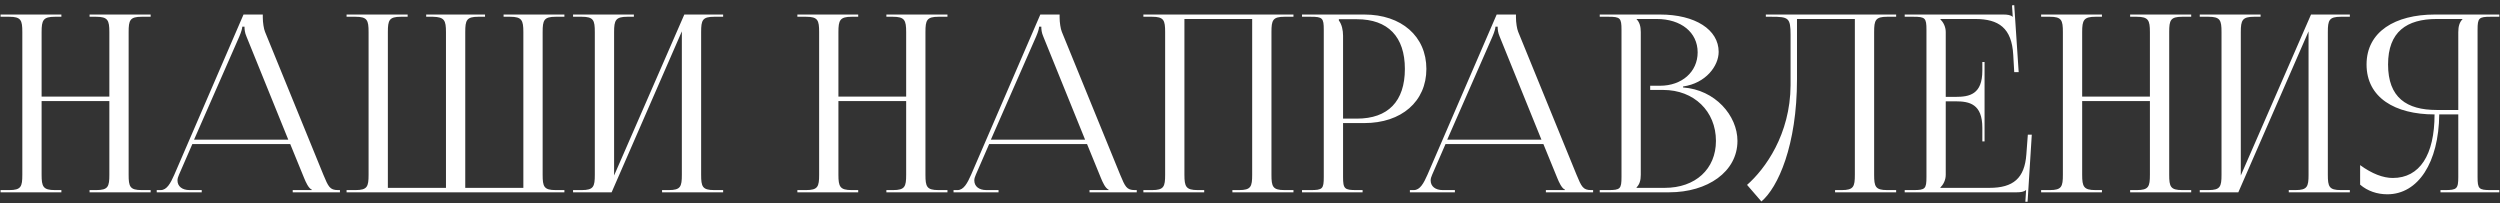 <?xml version="1.0" encoding="UTF-8"?> <svg xmlns="http://www.w3.org/2000/svg" width="455" height="37" viewBox="0 0 455 37" fill="none"><rect x="0" y="0" width="455" height="37" fill="#333333" stroke="none"/> <path d="M0.102 35V34.595H1.677C3.837 34.595 4.062 33.965 4.062 31.805V5.84C4.062 3.68 3.837 3.05 1.677 3.05H0.102V2.645H11.172V3.05H10.002C7.842 3.05 7.572 3.68 7.572 5.84V17.585H19.902V5.84C19.902 3.68 19.632 3.05 17.472 3.05H16.302V2.645H27.417V3.05H25.797C23.637 3.05 23.412 3.68 23.412 5.84V31.805C23.412 33.965 23.637 34.595 25.797 34.595H27.417V35H16.302V34.595H17.517C19.677 34.595 19.902 33.965 19.902 31.805V18.395H7.572V31.805C7.572 33.965 7.842 34.595 10.002 34.595H11.172V35H0.102ZM28.524 35V34.595H29.244C30.369 34.595 31.044 33.335 31.719 31.805L44.319 2.645H47.829V3.185C47.829 4.085 48.009 5.255 48.234 5.795L58.854 31.805C59.754 33.965 60.024 34.595 61.509 34.595H61.869V35H53.274V34.595H56.739V34.505C56.154 34.28 55.659 33.155 55.344 32.39L52.824 26.225H35.004L32.574 31.805C32.394 32.21 32.304 32.525 32.304 32.84C32.304 33.92 33.159 34.595 34.509 34.595H36.714V35H28.524ZM35.319 25.415H52.464L44.859 6.65C44.544 5.93 44.499 5.345 44.499 4.85H44.094C44.094 5.12 43.959 5.705 43.554 6.65L35.319 25.415ZM63.076 35V34.595H64.696C66.856 34.595 67.081 33.965 67.081 31.805V5.84C67.081 3.68 66.856 3.05 64.696 3.05H63.076V2.645H74.191V3.05H72.976C70.816 3.05 70.591 3.68 70.591 5.84V34.19H81.166V31.805V5.84C81.166 3.725 80.896 3.095 78.781 3.05H77.566V2.645H88.276V3.05H87.061C84.901 3.05 84.676 3.68 84.676 5.84V31.805V34.19H95.251V5.84C95.251 3.68 94.981 3.05 92.821 3.05H91.651V2.645H102.721V3.05H101.146C98.986 3.05 98.761 3.68 98.761 5.84V31.805C98.761 33.965 98.986 34.595 101.146 34.595H102.721V35H63.076ZM104.296 35V34.595H105.871C108.031 34.595 108.256 33.965 108.256 31.805V5.84C108.256 3.68 108.031 3.05 105.871 3.05H104.296V2.645H115.366V3.05H114.196C112.036 3.05 111.766 3.68 111.766 5.84V31.94L124.546 2.645H131.611V3.05H129.991C127.831 3.05 127.606 3.68 127.606 5.84V31.805C127.606 33.965 127.831 34.595 129.991 34.595H131.611V35H120.496V34.595H121.711C123.871 34.595 124.096 33.965 124.096 31.805V5.705L111.316 35H104.296ZM145.122 35V34.595H146.697C148.857 34.595 149.082 33.965 149.082 31.805V5.84C149.082 3.68 148.857 3.05 146.697 3.05H145.122V2.645H156.192V3.05H155.022C152.862 3.05 152.592 3.68 152.592 5.84V17.585H164.922V5.84C164.922 3.68 164.652 3.05 162.492 3.05H161.322V2.645H172.437V3.05H170.817C168.657 3.05 168.432 3.68 168.432 5.84V31.805C168.432 33.965 168.657 34.595 170.817 34.595H172.437V35H161.322V34.595H162.537C164.697 34.595 164.922 33.965 164.922 31.805V18.395H152.592V31.805C152.592 33.965 152.862 34.595 155.022 34.595H156.192V35H145.122ZM173.544 35V34.595H174.264C175.389 34.595 176.064 33.335 176.739 31.805L189.339 2.645H192.849V3.185C192.849 4.085 193.029 5.255 193.254 5.795L203.874 31.805C204.774 33.965 205.044 34.595 206.529 34.595H206.889V35H198.294V34.595H201.759V34.505C201.174 34.28 200.679 33.155 200.364 32.39L197.844 26.225H180.024L177.594 31.805C177.414 32.21 177.324 32.525 177.324 32.84C177.324 33.92 178.179 34.595 179.529 34.595H181.734V35H173.544ZM180.339 25.415H197.484L189.879 6.65C189.564 5.93 189.519 5.345 189.519 4.85H189.114C189.114 5.12 188.979 5.705 188.574 6.65L180.339 25.415ZM208.095 35V34.595H209.67C211.83 34.595 212.055 33.965 212.055 31.805V5.84C212.055 3.68 211.83 3.05 209.67 3.05H208.095V2.645H235.41V3.05H233.79C231.63 3.05 231.405 3.68 231.405 5.84V31.805C231.405 33.965 231.63 34.595 233.79 34.595H235.41V35H224.295V34.595H225.51C227.67 34.595 227.895 33.965 227.895 31.805V3.455H215.565V31.805C215.565 33.965 215.835 34.595 217.995 34.595H219.165V35H208.095ZM243.672 3.5V3.725C244.212 4.445 244.437 5.48 244.437 6.515V21.59H246.957C252.627 21.59 255.687 18.44 255.687 12.545C255.687 6.695 252.627 3.5 246.957 3.5H243.672ZM236.967 35V34.595H238.542C240.702 34.595 240.927 34.37 240.927 32.21V5.435C240.927 3.275 240.702 3.05 238.542 3.05H236.967V2.645H248.307C255.057 2.645 259.602 6.605 259.602 12.545C259.602 18.485 255.057 22.4 248.307 22.4H244.437V32.21C244.437 34.37 244.707 34.595 246.867 34.595H247.992V35H236.967ZM256.6 35V34.595H257.32C258.445 34.595 259.12 33.335 259.795 31.805L272.395 2.645H275.905V3.185C275.905 4.085 276.085 5.255 276.31 5.795L286.93 31.805C287.83 33.965 288.1 34.595 289.585 34.595H289.945V35H281.35V34.595H284.815V34.505C284.23 34.28 283.735 33.155 283.42 32.39L280.9 26.225H263.08L260.65 31.805C260.47 32.21 260.38 32.525 260.38 32.84C260.38 33.92 261.235 34.595 262.585 34.595H264.79V35H256.6ZM263.395 25.415H280.54L272.935 6.65C272.62 5.93 272.575 5.345 272.575 4.85H272.17C272.17 5.12 272.035 5.705 271.63 6.65L263.395 25.415ZM297.857 34.19H302.987C308.567 34.19 312.302 30.77 312.302 25.64C312.302 20.24 308.297 16.37 302.717 16.37H300.332V15.605H302.132C306.092 15.605 308.972 13.085 308.972 9.53C308.972 5.885 305.957 3.455 301.502 3.455H297.857V3.5C298.397 4.04 298.622 4.805 298.622 5.84V31.805C298.622 32.84 298.397 33.56 297.857 34.1V34.19ZM291.152 35V34.595H292.727C294.887 34.595 295.112 34.37 295.112 32.21V5.435C295.112 3.275 294.887 3.05 292.727 3.05H291.152V2.645H302.132C308.522 2.645 312.797 5.39 312.797 9.44C312.797 12.005 310.457 15.155 306.317 15.74V15.92C312.167 16.325 316.217 21.05 316.217 25.64C316.217 31.265 310.772 35 303.797 35H291.152ZM321.383 2.645H325.253H337.583H345.098V3.05H343.478C341.318 3.05 341.093 3.68 341.093 5.84V31.805C341.093 33.965 341.318 34.595 343.478 34.595H345.098V35H333.983V34.595H335.198C337.358 34.595 337.583 33.965 337.583 31.805V3.455H327.053V14.435C327.053 26.45 323.588 34.145 320.573 36.665L317.963 33.65C321.248 30.77 325.838 24.47 325.883 15.515V6.38C325.883 3.23 325.523 3.05 322.373 3.05H321.383V2.645ZM361.19 25.73H360.785V23.255C360.785 18.935 358.445 18.44 355.925 18.44H354.125V31.805C354.125 32.795 353.675 33.605 353.135 34.145V34.19H362.09C366.41 34.19 368.48 32.435 368.795 28.115L369.065 24.515H369.785L369.02 36.71H368.615L368.75 34.595H368.705C368.39 34.91 367.76 35 367.04 35H346.655V34.595H348.23C350.39 34.595 350.615 34.37 350.615 32.21V5.435C350.615 3.275 350.39 3.05 348.23 3.05H346.655V2.645H364.61C365.33 2.645 365.96 2.735 366.275 3.05H366.32L366.185 0.98L366.59 0.935L367.4 13.13H366.59L366.41 9.98C366.14 5.12 363.8 3.455 359.48 3.455H353.135V3.5C353.675 4.04 354.125 4.85 354.125 5.84V17.63H355.925C358.445 17.63 360.785 17.18 360.785 12.86V11.285H361.19V25.73ZM371.484 35V34.595H373.059C375.219 34.595 375.444 33.965 375.444 31.805V5.84C375.444 3.68 375.219 3.05 373.059 3.05H371.484V2.645H382.554V3.05H381.384C379.224 3.05 378.954 3.68 378.954 5.84V17.585H391.284V5.84C391.284 3.68 391.014 3.05 388.854 3.05H387.684V2.645H398.799V3.05H397.179C395.019 3.05 394.794 3.68 394.794 5.84V31.805C394.794 33.965 395.019 34.595 397.179 34.595H398.799V35H387.684V34.595H388.899C391.059 34.595 391.284 33.965 391.284 31.805V18.395H378.954V31.805C378.954 33.965 379.224 34.595 381.384 34.595H382.554V35H371.484ZM400.356 35V34.595H401.931C404.091 34.595 404.316 33.965 404.316 31.805V5.84C404.316 3.68 404.091 3.05 401.931 3.05H400.356V2.645H411.426V3.05H410.256C408.096 3.05 407.826 3.68 407.826 5.84V31.94L420.606 2.645H427.671V3.05H426.051C423.891 3.05 423.666 3.68 423.666 5.84V31.805C423.666 33.965 423.891 34.595 426.051 34.595H427.671V35H416.556V34.595H417.771C419.931 34.595 420.156 33.965 420.156 31.805V5.705L407.376 35H400.356ZM444.168 35V34.595H444.978C447.138 34.595 447.408 34.37 447.408 32.21V20.825H443.943C443.853 29.555 440.118 35.36 434.493 35.36C432.648 35.36 430.893 34.775 429.543 33.605V30.05C431.703 31.625 433.728 32.39 435.483 32.39C440.388 32.39 443.088 28.205 443.088 20.825C435.888 20.825 430.713 17.765 430.713 11.735C430.713 5.75 435.933 2.645 443.133 2.645H454.878V3.05H453.303C451.143 3.05 450.918 3.275 450.918 5.435V32.21C450.918 34.37 451.143 34.595 453.303 34.595H454.878V35H444.168ZM447.408 20.015V5.84C447.408 4.805 447.633 4.04 448.173 3.5V3.455H443.493C438.003 3.455 434.628 5.795 434.628 11.735C434.628 17.765 438.003 20.015 443.493 20.015H447.408Z" fill="white"></path> </svg> 